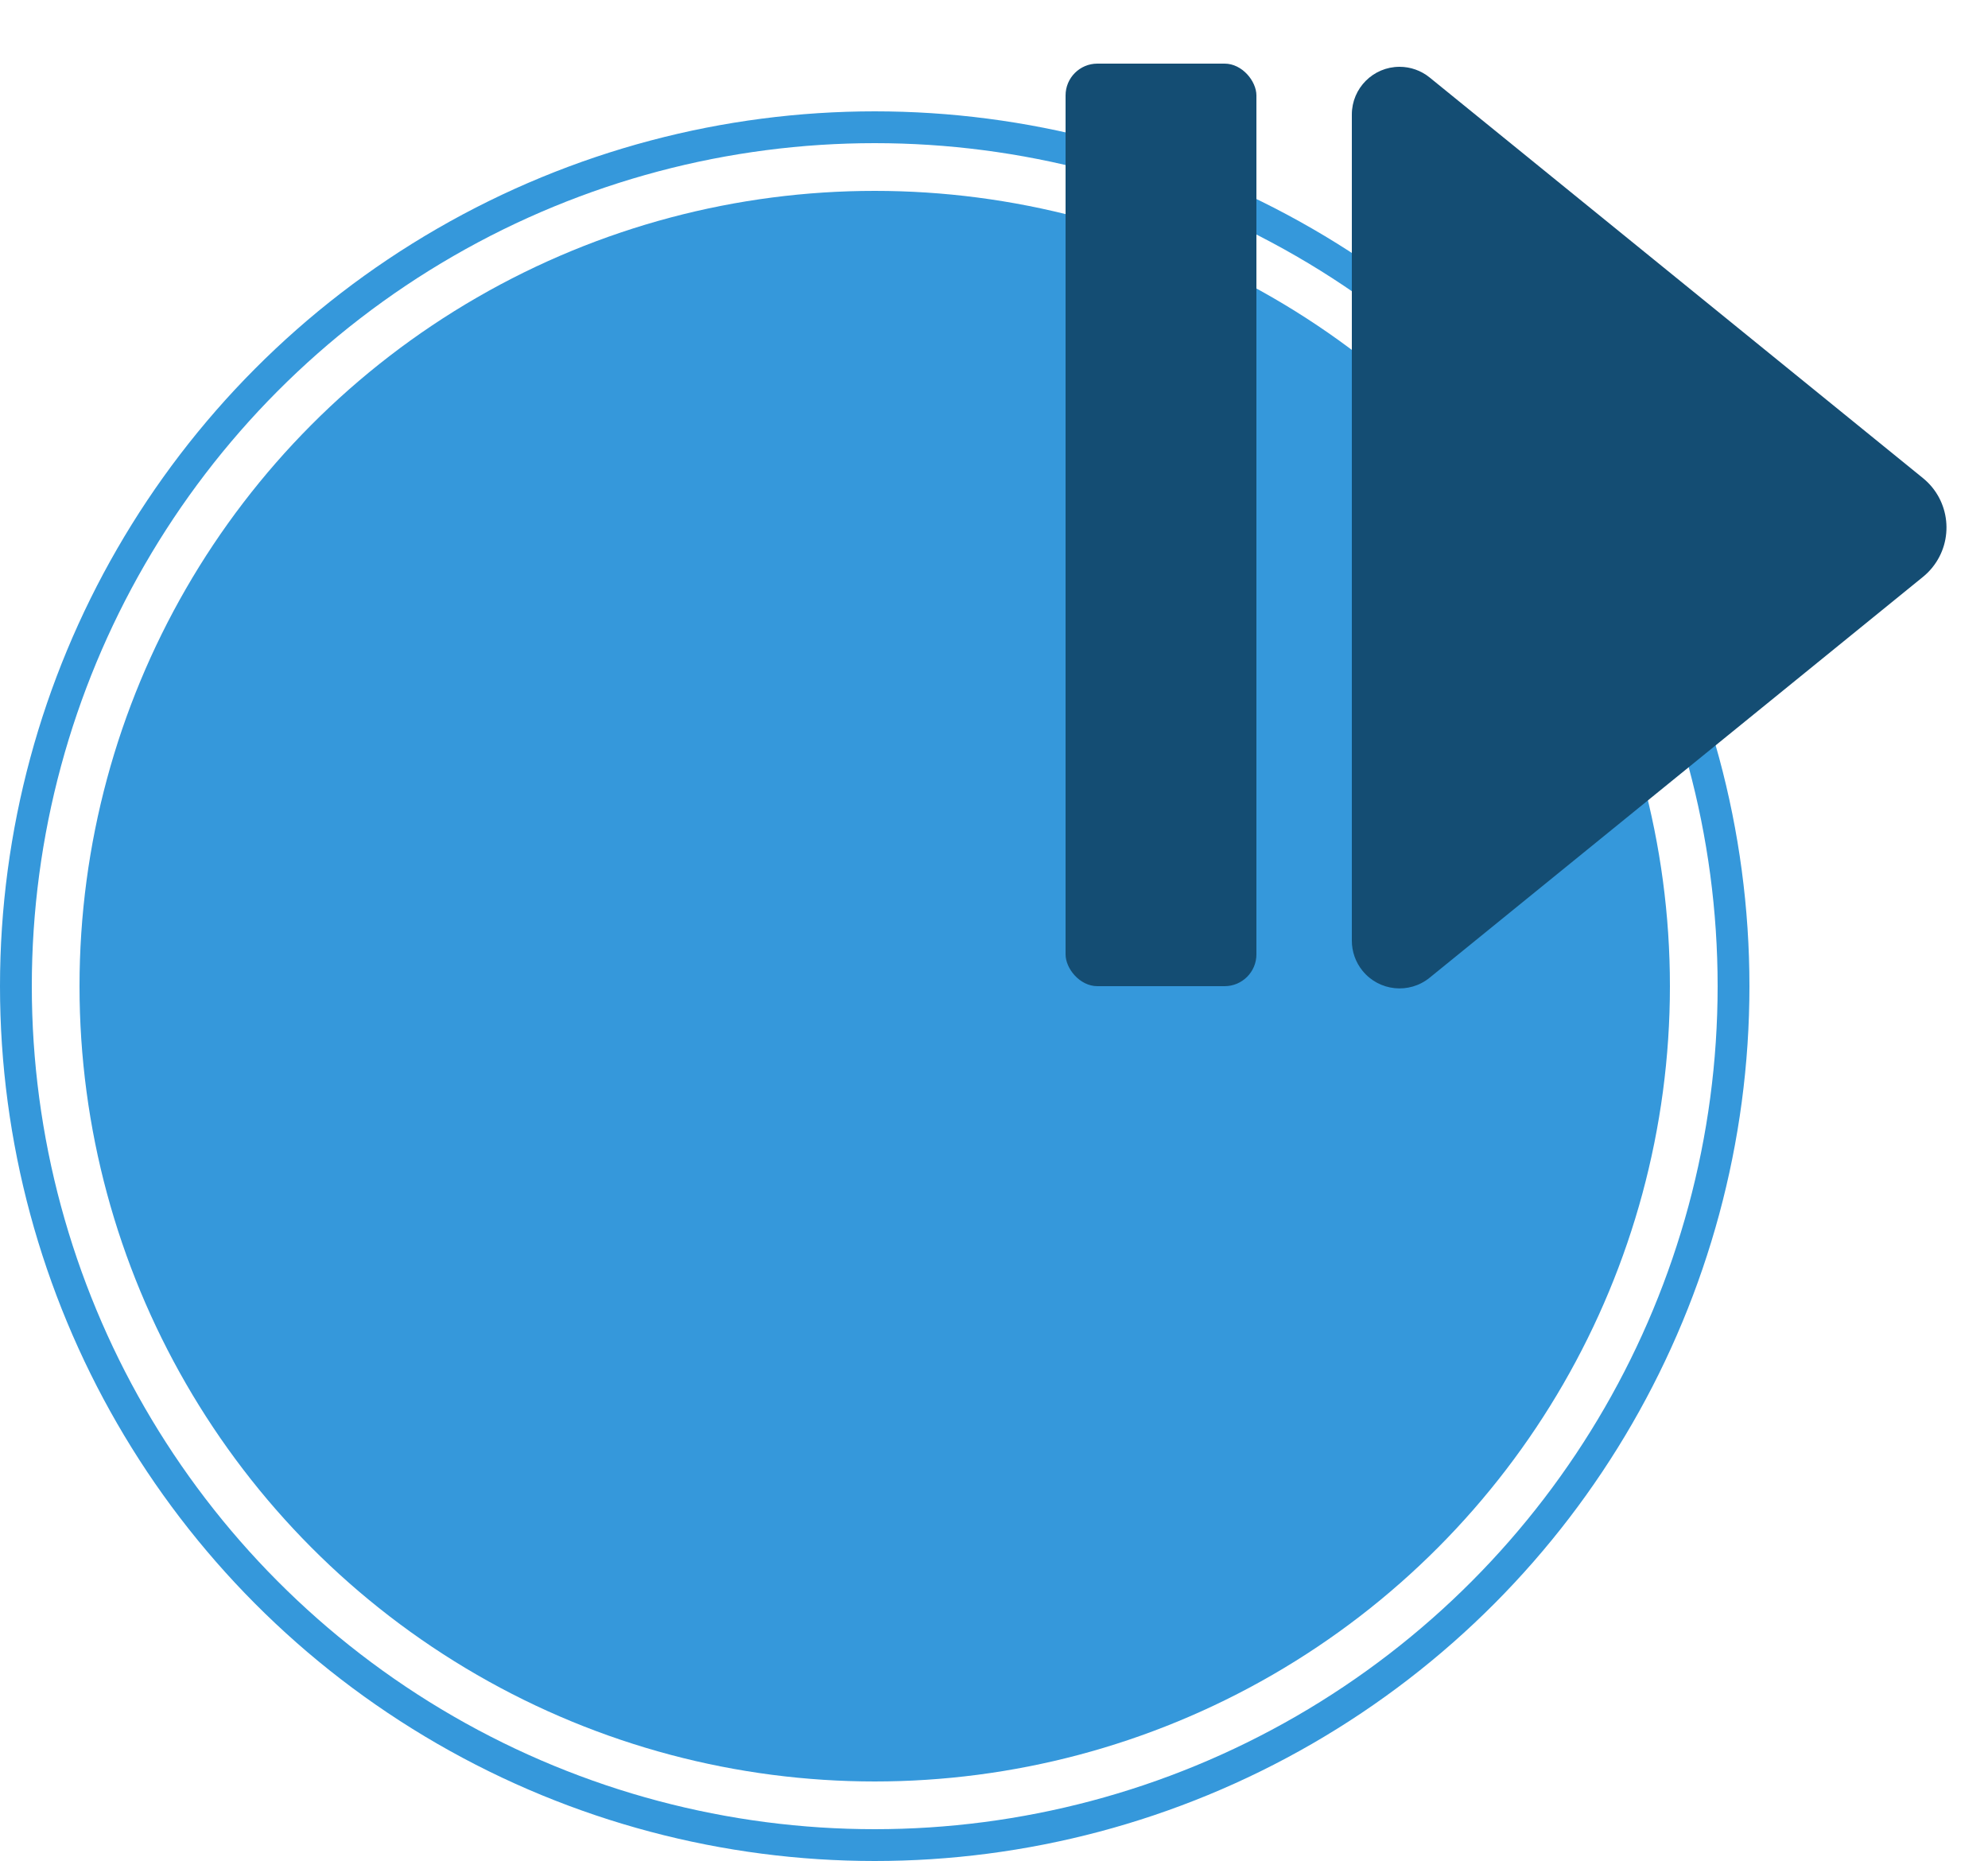 <?xml version="1.0" encoding="UTF-8"?>
<svg width="125px" height="117px" viewBox="0 0 125 117" version="1.1" xmlns="http://www.w3.org/2000/svg" xmlns:xlink="http://www.w3.org/1999/xlink">
    <title>media</title>
    <g id="Page-1" stroke="none" stroke-width="1" fill="none" fill-rule="evenodd">
        <g id="Artboard" transform="translate(-499, -1927)">
            <g id="media" transform="translate(499, 1927.899)">
                <circle id="Oval-Copy-6" fill="#3598DB" cx="55" cy="61.101" r="50"></circle>
                <circle id="Oval-Copy-7" stroke="#3598DB" stroke-width="2" cx="55" cy="61.101" r="54"></circle>
                <g id="Group" transform="translate(67, 0)" fill="#144d73">
                    <rect id="Rectangle" x="0" y="3.101" width="12" height="58" rx="2"></rect>
                    <path d="M40.964,16.227 L66.165,47.248 C67.21,48.534 67.014,50.423 65.728,51.468 C65.194,51.902 64.526,52.139 63.837,52.139 L11.896,52.139 C10.239,52.139 8.896,50.796 8.896,49.139 C8.896,48.45 9.133,47.783 9.567,47.248 L34.755,16.228 C36.147,14.513 38.666,14.252 40.381,15.644 C40.595,15.818 40.791,16.013 40.964,16.227 Z" id="Triangle" transform="translate(37.867, 32.272) rotate(-270) translate(-37.867, -32.272) "></path>
                </g>
            </g>
        </g>
    </g>
</svg>
